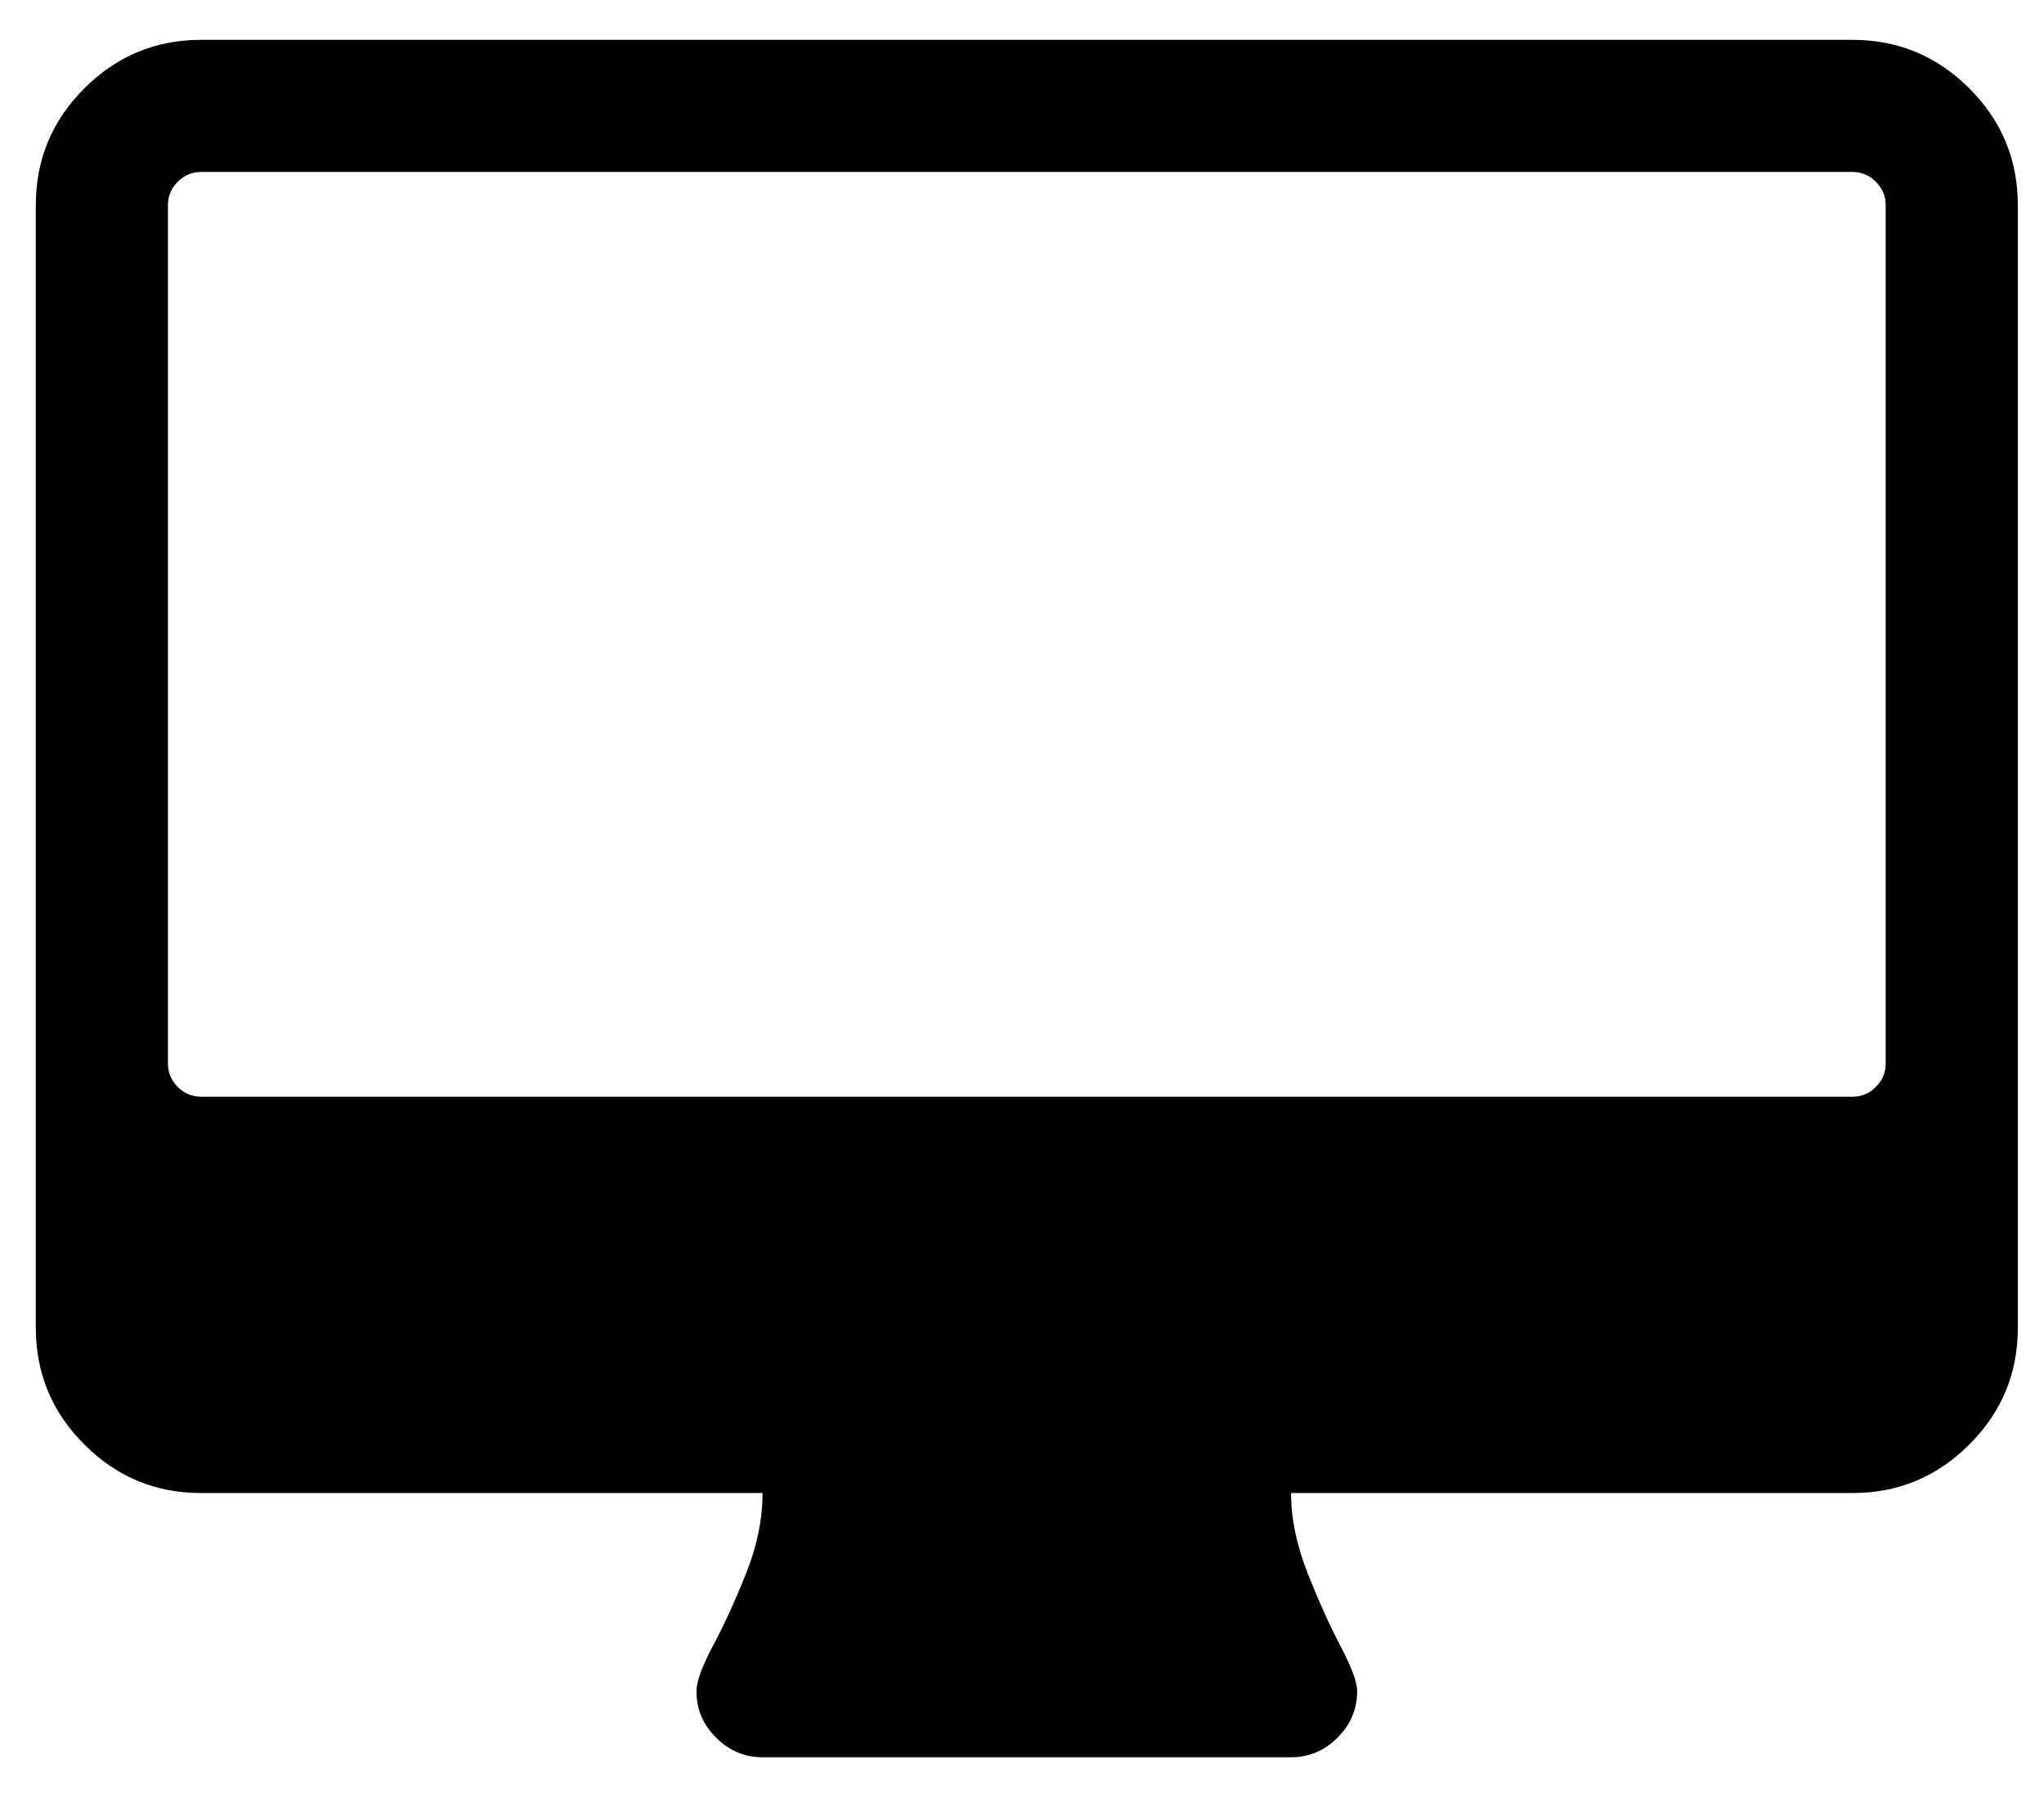 <svg width="42" height="37" viewBox="0 0 42 37" fill="none" xmlns="http://www.w3.org/2000/svg">
<g clip-path="url(#clip0_28_1578)">
<path d="M38.747 21.861V4.213C38.747 4.029 38.68 3.87 38.545 3.736C38.411 3.602 38.252 3.534 38.068 3.534H4.129C3.946 3.534 3.787 3.602 3.652 3.736C3.518 3.87 3.451 4.029 3.451 4.213V21.861C3.451 22.045 3.518 22.204 3.652 22.338C3.787 22.473 3.946 22.54 4.129 22.54H38.068C38.252 22.54 38.411 22.473 38.545 22.338C38.68 22.204 38.747 22.045 38.747 21.861ZM41.462 4.213V27.291C41.462 28.225 41.13 29.024 40.465 29.688C39.8 30.353 39.001 30.685 38.068 30.685H26.529C26.529 31.209 26.642 31.756 26.868 32.329C27.095 32.902 27.321 33.404 27.547 33.835C27.773 34.267 27.887 34.574 27.887 34.758C27.887 35.126 27.752 35.444 27.483 35.712C27.215 35.981 26.897 36.115 26.529 36.115H15.669C15.301 36.115 14.983 35.981 14.714 35.712C14.445 35.444 14.311 35.126 14.311 34.758C14.311 34.56 14.424 34.249 14.65 33.825C14.877 33.4 15.103 32.906 15.329 32.34C15.556 31.774 15.669 31.223 15.669 30.685H4.129C3.196 30.685 2.397 30.353 1.733 29.688C1.068 29.024 0.736 28.225 0.736 27.291V4.213C0.736 3.28 1.068 2.481 1.733 1.816C2.397 1.152 3.196 0.819 4.129 0.819H38.068C39.001 0.819 39.8 1.152 40.465 1.816C41.13 2.481 41.462 3.28 41.462 4.213Z" fill="black"/>
</g>
<defs>
<clipPath id="clip0_28_1578">
<rect width="40.726" height="35.296" fill="white" transform="translate(0.736 0.819)"/>
</clipPath>
</defs>
</svg>
